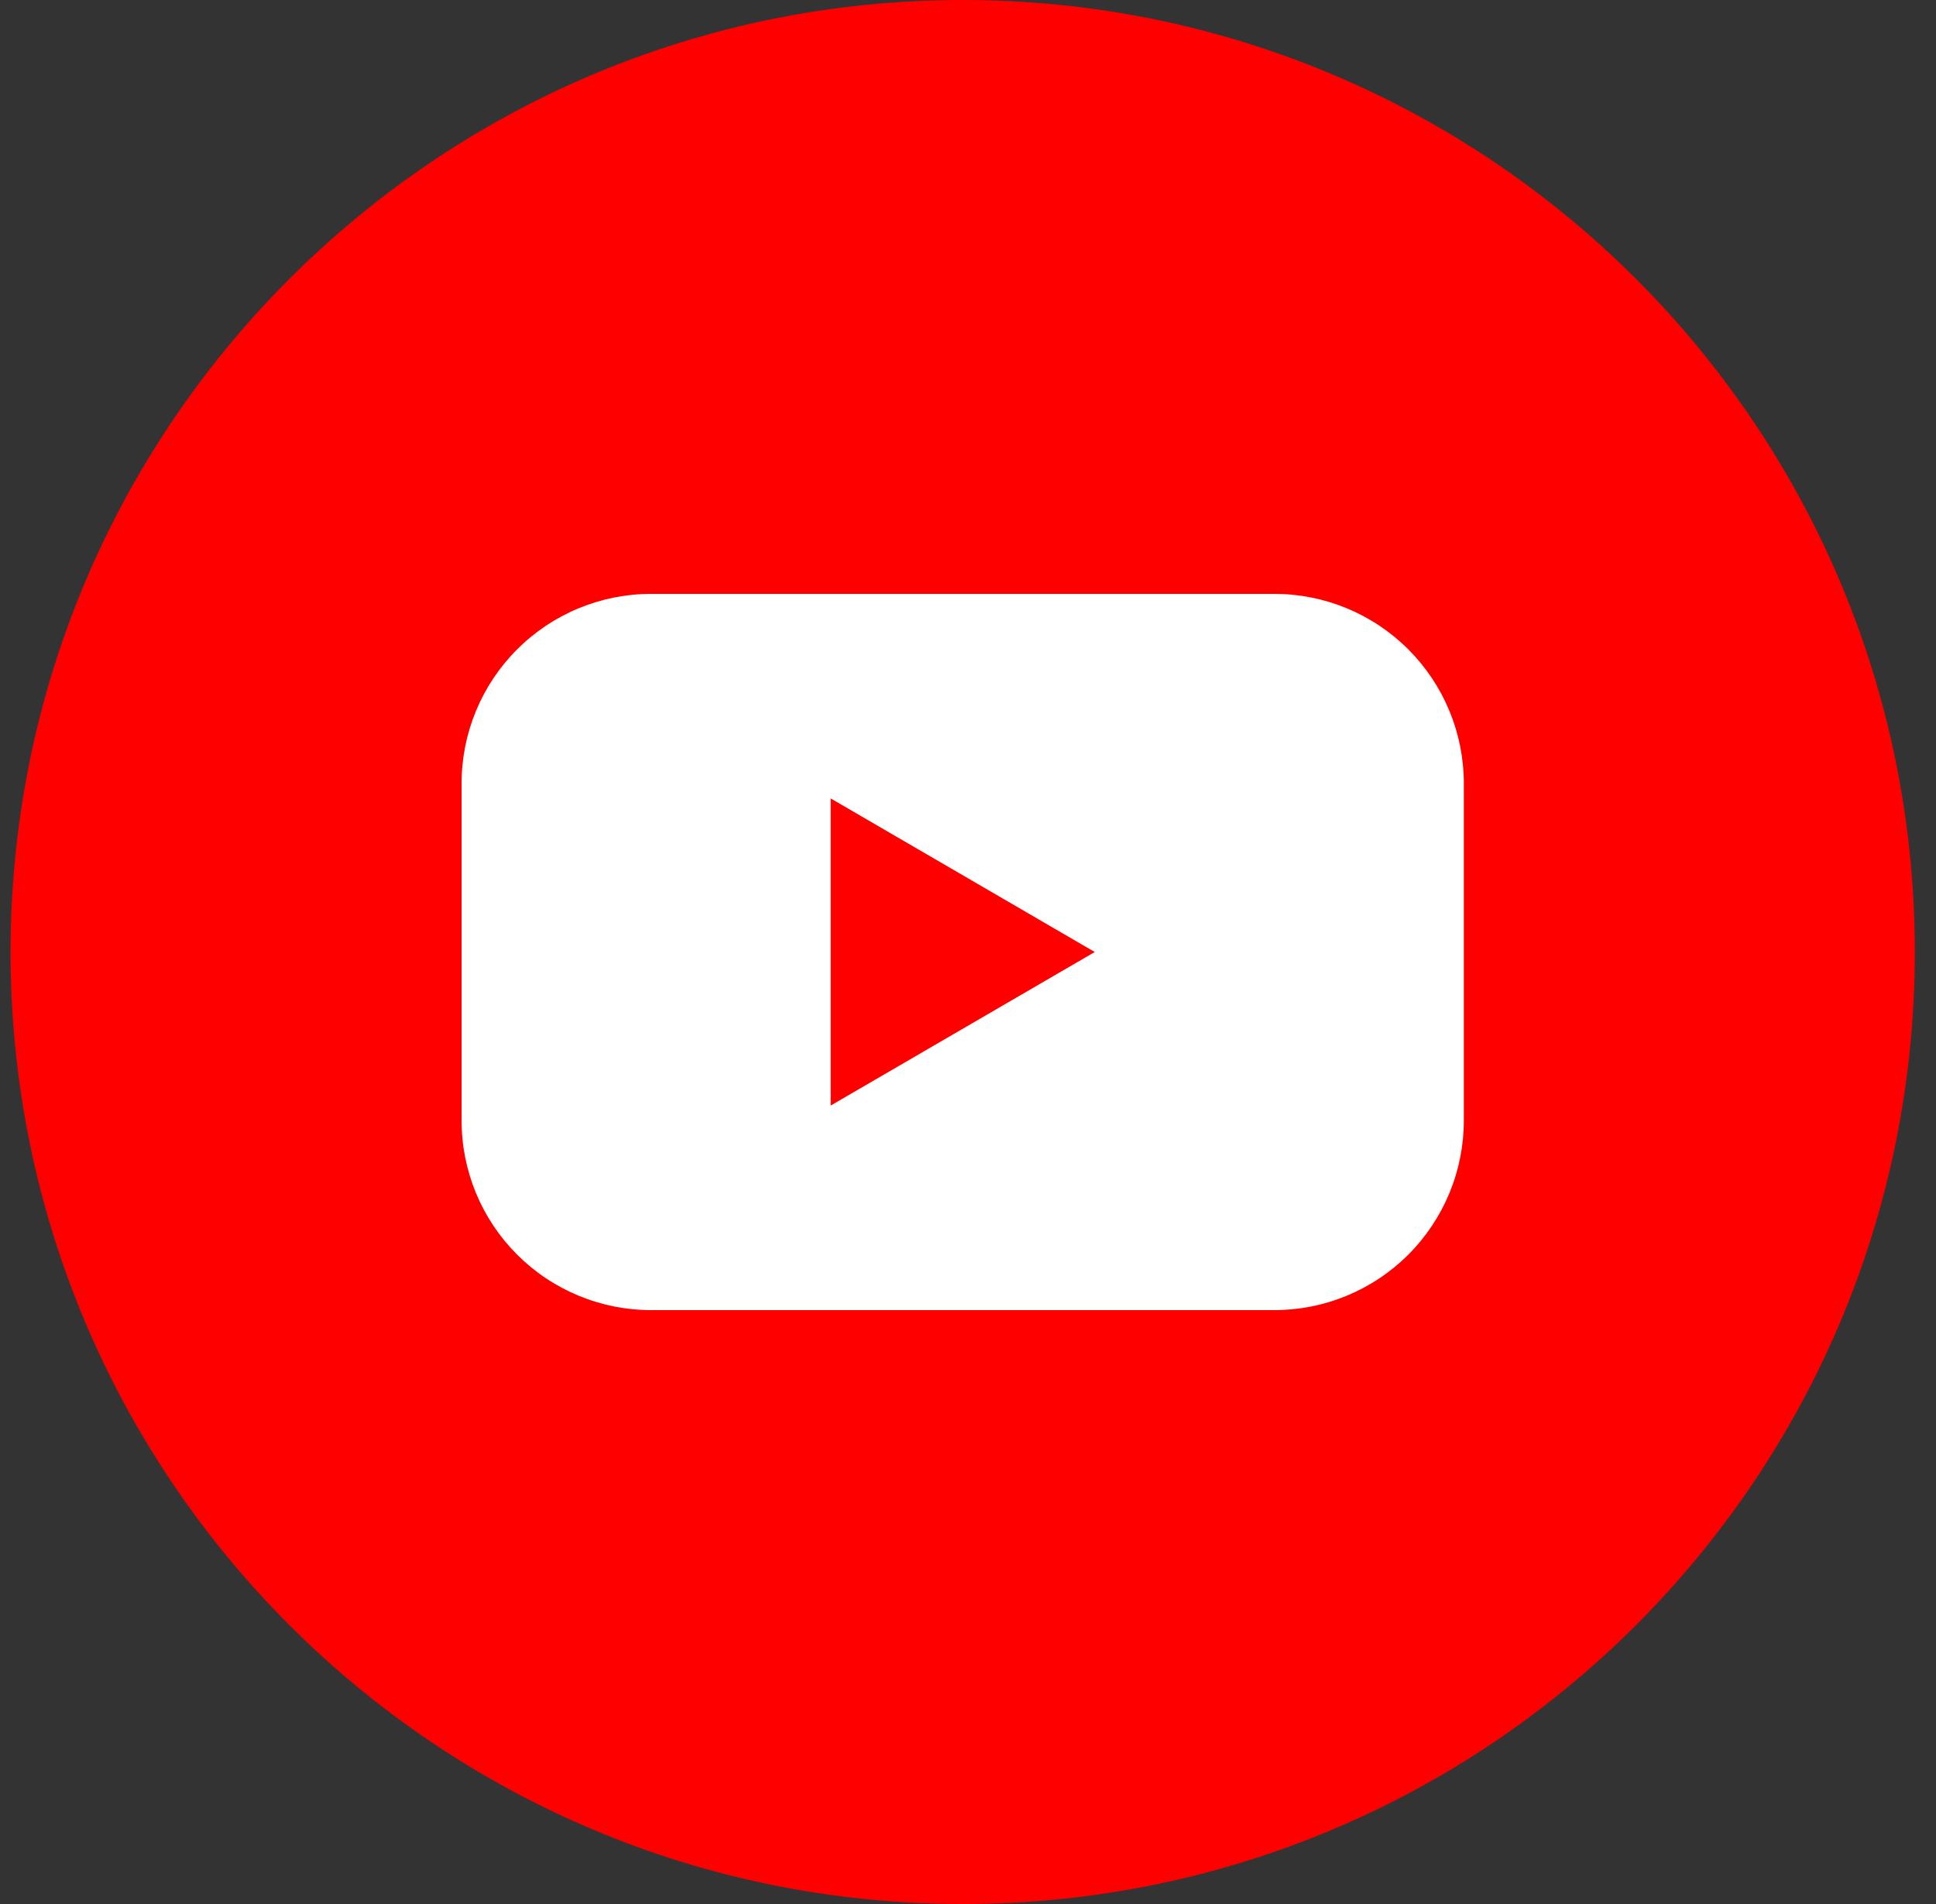 <svg width="61" height="60" viewBox="0 0 61 60" fill="none" xmlns="http://www.w3.org/2000/svg">
<rect x="0" y="0" width="61" height="60" fill="#333333" stroke="none"/>
<g clip-path="url(#clip0_2012_2185)">
<path d="M30.333 60C46.902 60 60.333 46.569 60.333 30C60.333 13.431 46.902 0 30.333 0C13.765 0 0.333 13.431 0.333 30C0.333 46.569 13.765 60 30.333 60Z" fill="#FF0000"/>
<path d="M40.15 18.714H20.516C19.731 18.714 18.954 18.869 18.23 19.169C17.505 19.47 16.846 19.91 16.292 20.465C15.737 21.02 15.297 21.679 14.997 22.404C14.697 23.129 14.543 23.906 14.544 24.691V35.309C14.543 36.094 14.697 36.871 14.997 37.596C15.297 38.321 15.737 38.98 16.292 39.535C16.846 40.09 17.505 40.53 18.23 40.83C18.954 41.131 19.731 41.285 20.516 41.285H40.15C40.935 41.285 41.712 41.131 42.437 40.83C43.162 40.53 43.82 40.09 44.375 39.535C44.929 38.98 45.369 38.321 45.669 37.596C45.969 36.871 46.123 36.094 46.123 35.309V24.691C46.123 23.906 45.969 23.129 45.669 22.404C45.369 21.679 44.929 21.02 44.375 20.465C43.82 19.91 43.162 19.47 42.437 19.169C41.712 18.869 40.935 18.714 40.15 18.714ZM26.173 34.839V25.16L34.494 30L26.173 34.839Z" fill="white"/>
</g>
<defs>
<clipPath id="clip0_2012_2185">
<rect width="60" height="60" fill="white" transform="translate(0.333)"/>
</clipPath>
</defs>
</svg>
